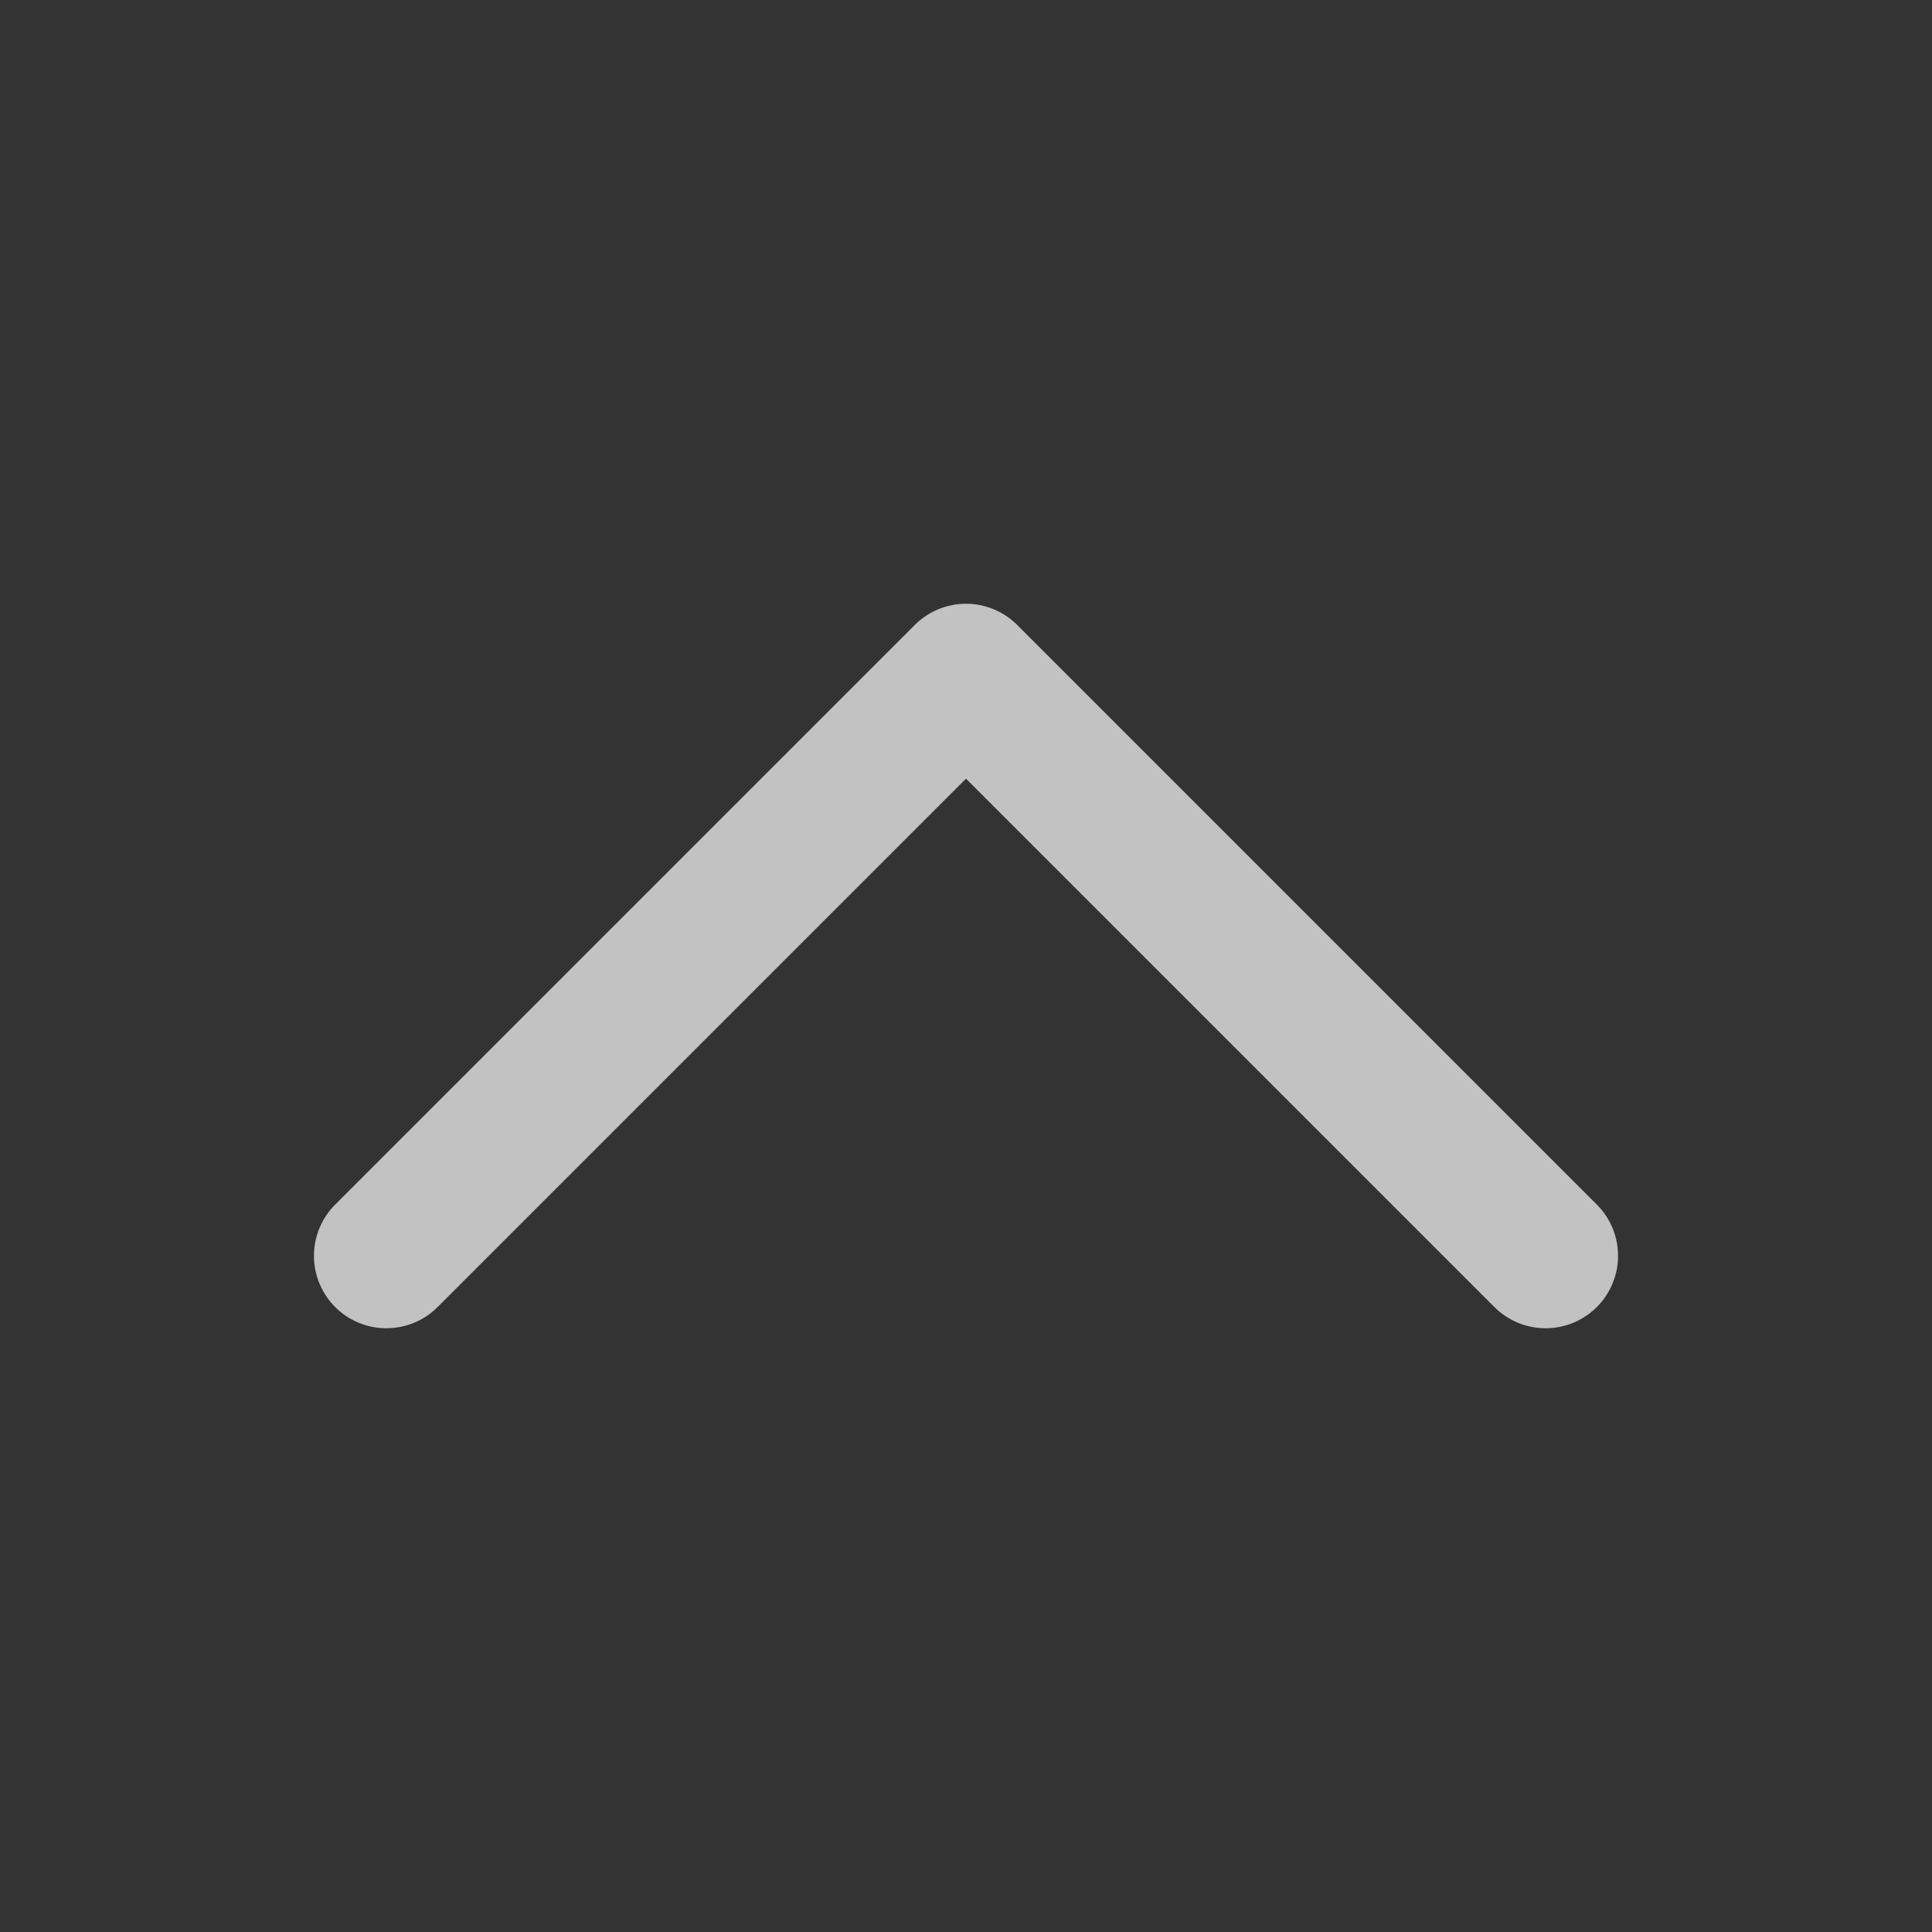 <svg width="20" height="20" viewBox="0 0 20 20" fill="none" xmlns="http://www.w3.org/2000/svg">
<rect x="0" y="0" width="20" height="20" fill="#333333" stroke="none"/>
<g opacity="0.7">
<path d="M4 13L10 7L16 13" stroke="white" stroke-width="1.5" stroke-linecap="round" stroke-linejoin="round"/>
</g>
</svg>
